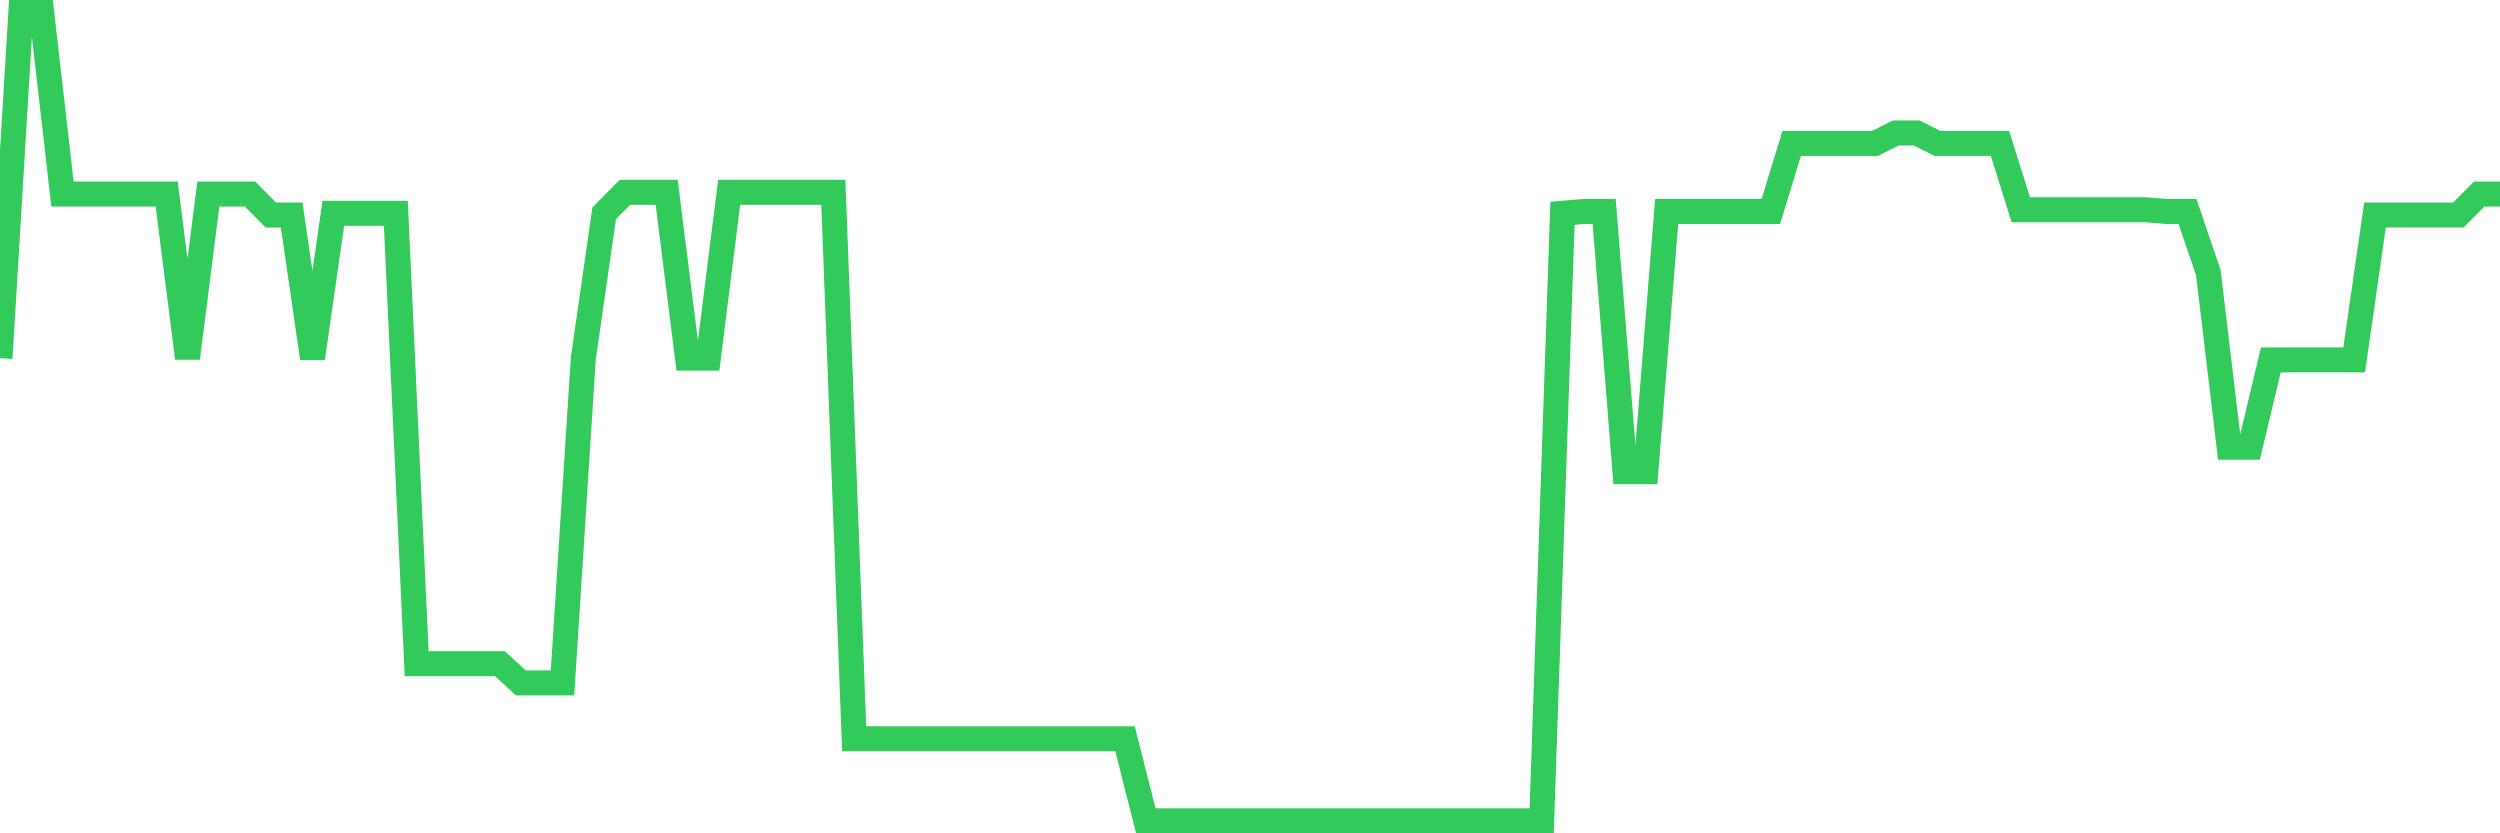 <svg
  xmlns="http://www.w3.org/2000/svg"
  xmlns:xlink="http://www.w3.org/1999/xlink"
  width="120"
  height="40"
  viewBox="0 0 120 40"
  preserveAspectRatio="none"
>
  <polyline
    points="0,17.193 1,0.6 2,0.6 3,9.315 4,9.315 5,9.315 6,9.315 7,9.315 8,9.315 9,17.193 10,9.315 11,9.315 12,9.315 13,10.321 14,10.321 15,17.193 16,10.237 17,10.237 18,10.237 19,10.237 20,31.858 21,31.858 22,31.858 23,31.858 24,31.858 25,32.78 26,32.78 27,32.78 28,17.193 29,10.237 30,9.232 31,9.232 32,9.232 33,17.193 34,17.193 35,9.232 36,9.232 37,9.232 38,9.232 39,9.232 40,9.232 41,35.461 42,35.461 43,35.461 44,35.461 45,35.461 46,35.461 47,35.461 48,35.461 49,35.461 50,35.461 51,35.461 52,35.461 53,35.461 54,35.461 55,39.4 56,39.4 57,39.4 58,39.4 59,39.4 60,39.4 61,39.4 62,39.4 63,39.4 64,39.4 65,39.4 66,39.4 67,39.4 68,39.4 69,39.4 70,39.4 71,39.4 72,39.4 73,39.4 74,39.4 75,10.237 76,10.153 77,10.153 78,22.64 79,22.64 80,10.153 81,10.153 82,10.153 83,10.153 84,10.153 85,10.153 86,6.885 87,6.885 88,6.885 89,6.885 90,6.885 91,6.382 92,6.382 93,6.885 94,6.885 95,6.885 96,6.885 97,10.07 98,10.07 99,10.07 100,10.07 101,10.07 102,10.07 103,10.07 104,10.153 105,10.153 106,13.086 107,21.467 108,21.467 109,17.276 110,17.276 111,17.276 112,17.276 113,17.276 114,10.321 115,10.321 116,10.321 117,10.321 118,10.321 119,9.315 120,9.315"
    fill="none"
    stroke="#32ca5b"
    stroke-width="1.2"
  >
  </polyline>
</svg>